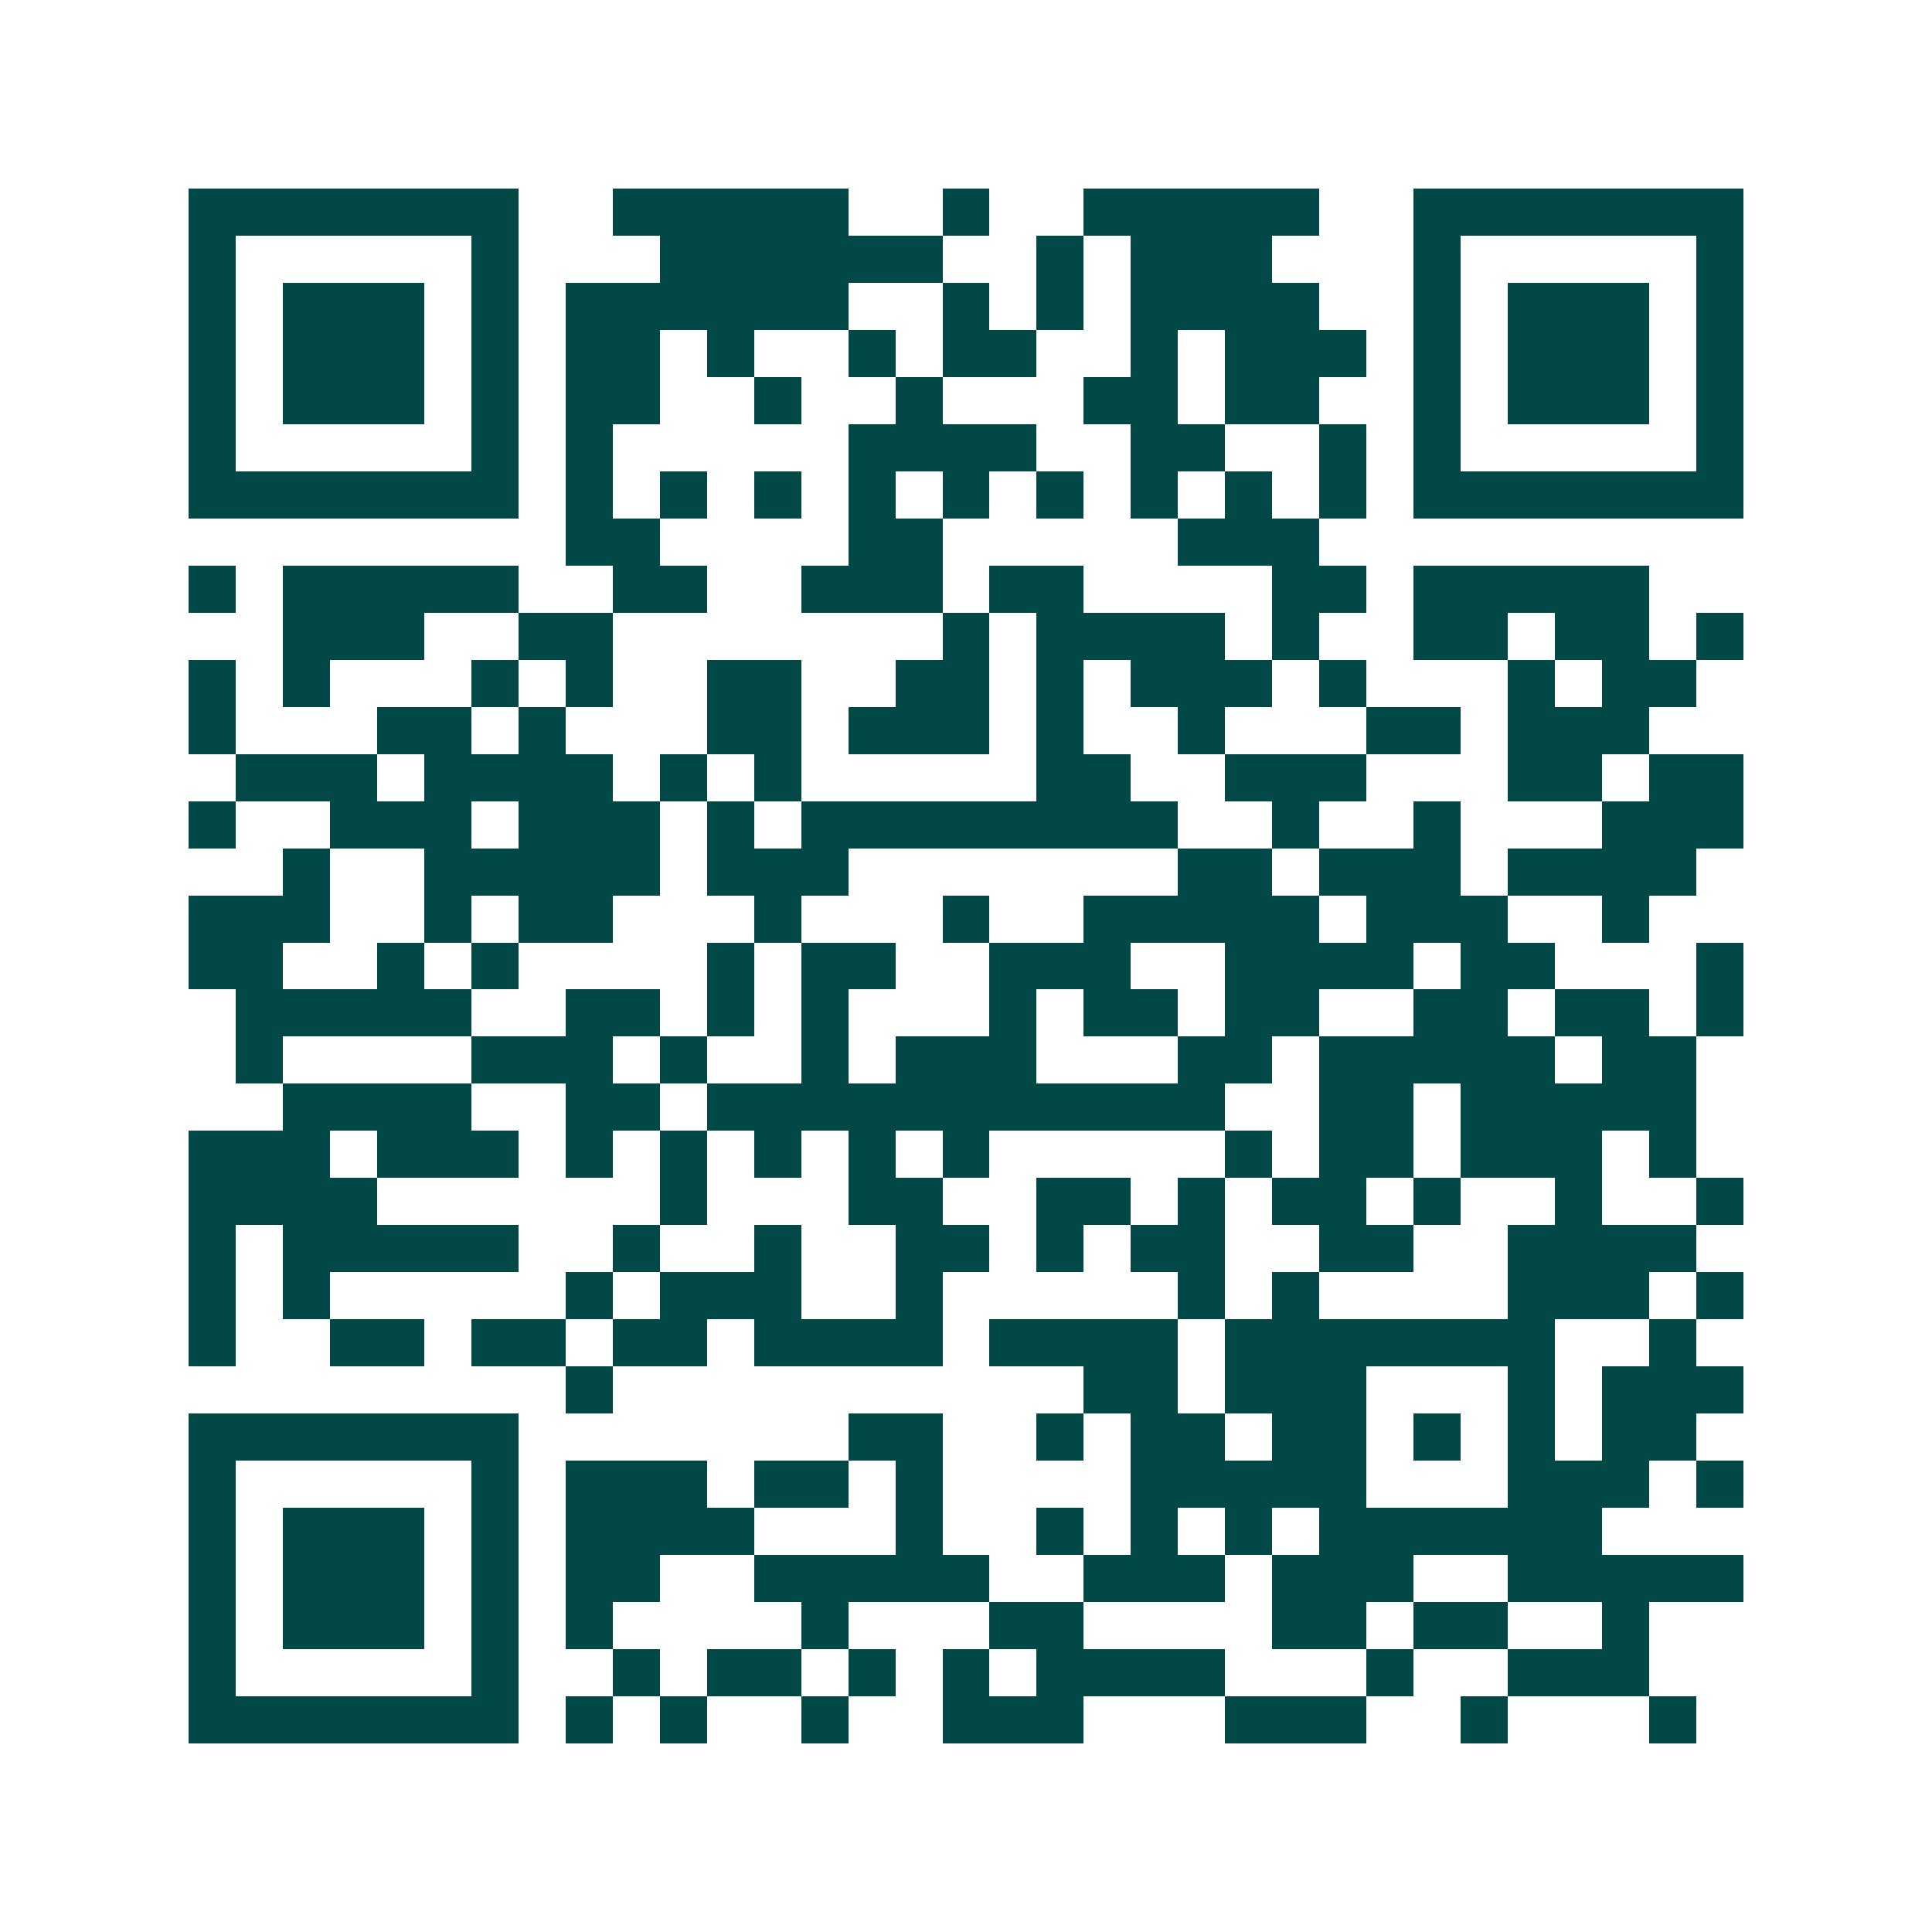 <svg xmlns="http://www.w3.org/2000/svg" width="200" height="200" viewBox="0 0 41 41" shape-rendering="crispEdges"><path fill="#ffffff" d="M0 0h41v41H0z"/><path stroke="#014847" d="M4 4.5h7m2 0h5m2 0h1m2 0h5m2 0h7M4 5.5h1m5 0h1m3 0h6m2 0h1m1 0h3m3 0h1m5 0h1M4 6.5h1m1 0h3m1 0h1m1 0h6m2 0h1m1 0h1m1 0h4m2 0h1m1 0h3m1 0h1M4 7.5h1m1 0h3m1 0h1m1 0h2m1 0h1m2 0h1m1 0h2m2 0h1m1 0h3m1 0h1m1 0h3m1 0h1M4 8.5h1m1 0h3m1 0h1m1 0h2m2 0h1m2 0h1m3 0h2m1 0h2m2 0h1m1 0h3m1 0h1M4 9.5h1m5 0h1m1 0h1m5 0h4m2 0h2m2 0h1m1 0h1m5 0h1M4 10.5h7m1 0h1m1 0h1m1 0h1m1 0h1m1 0h1m1 0h1m1 0h1m1 0h1m1 0h1m1 0h7M12 11.5h2m4 0h2m5 0h3M4 12.5h1m1 0h5m2 0h2m2 0h3m1 0h2m4 0h2m1 0h5M6 13.5h3m2 0h2m7 0h1m1 0h4m1 0h1m2 0h2m1 0h2m1 0h1M4 14.5h1m1 0h1m3 0h1m1 0h1m2 0h2m2 0h2m1 0h1m1 0h3m1 0h1m3 0h1m1 0h2M4 15.5h1m3 0h2m1 0h1m3 0h2m1 0h3m1 0h1m2 0h1m3 0h2m1 0h3M5 16.5h3m1 0h4m1 0h1m1 0h1m5 0h2m2 0h3m3 0h2m1 0h2M4 17.5h1m2 0h3m1 0h3m1 0h1m1 0h8m2 0h1m2 0h1m3 0h3M6 18.5h1m2 0h5m1 0h3m7 0h2m1 0h3m1 0h4M4 19.5h3m2 0h1m1 0h2m3 0h1m3 0h1m2 0h5m1 0h3m2 0h1M4 20.5h2m2 0h1m1 0h1m4 0h1m1 0h2m2 0h3m2 0h4m1 0h2m3 0h1M5 21.5h5m2 0h2m1 0h1m1 0h1m3 0h1m1 0h2m1 0h2m2 0h2m1 0h2m1 0h1M5 22.5h1m4 0h3m1 0h1m2 0h1m1 0h3m3 0h2m1 0h5m1 0h2M6 23.5h4m2 0h2m1 0h11m2 0h2m1 0h5M4 24.5h3m1 0h3m1 0h1m1 0h1m1 0h1m1 0h1m1 0h1m5 0h1m1 0h2m1 0h3m1 0h1M4 25.5h4m6 0h1m3 0h2m2 0h2m1 0h1m1 0h2m1 0h1m2 0h1m2 0h1M4 26.5h1m1 0h5m2 0h1m2 0h1m2 0h2m1 0h1m1 0h2m2 0h2m2 0h4M4 27.5h1m1 0h1m5 0h1m1 0h3m2 0h1m5 0h1m1 0h1m4 0h3m1 0h1M4 28.5h1m2 0h2m1 0h2m1 0h2m1 0h4m1 0h4m1 0h7m2 0h1M12 29.5h1m10 0h2m1 0h3m3 0h1m1 0h3M4 30.5h7m7 0h2m2 0h1m1 0h2m1 0h2m1 0h1m1 0h1m1 0h2M4 31.5h1m5 0h1m1 0h3m1 0h2m1 0h1m4 0h5m3 0h3m1 0h1M4 32.5h1m1 0h3m1 0h1m1 0h4m3 0h1m2 0h1m1 0h1m1 0h1m1 0h6M4 33.5h1m1 0h3m1 0h1m1 0h2m2 0h5m2 0h3m1 0h3m2 0h5M4 34.5h1m1 0h3m1 0h1m1 0h1m4 0h1m3 0h2m4 0h2m1 0h2m2 0h1M4 35.5h1m5 0h1m2 0h1m1 0h2m1 0h1m1 0h1m1 0h4m3 0h1m2 0h3M4 36.5h7m1 0h1m1 0h1m2 0h1m2 0h3m3 0h3m2 0h1m3 0h1"/></svg>
